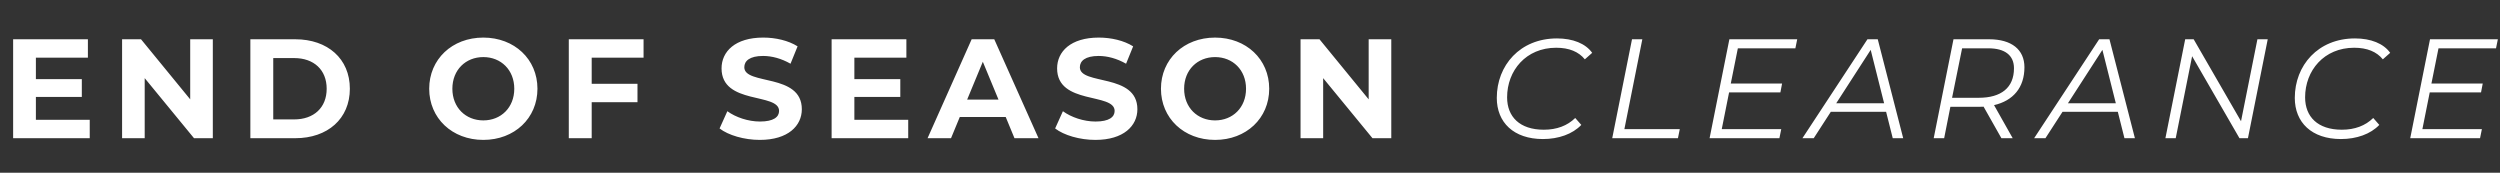 <svg width="796" height="55" fill="none" xmlns="http://www.w3.org/2000/svg"><rect width="100%" height="100%" fill="#333333" stroke="none"/><path d="M491.293 44.274c-9.36 0-14.715-5.31-14.715-13.095 0-10.35 7.38-18.945 19.17-18.945 5.04 0 9.09 1.62 11.205 4.59l-2.34 2.07c-1.98-2.43-4.995-3.69-9.135-3.69-9.585 0-15.615 7.245-15.615 15.795 0 6.165 4.005 10.305 11.7 10.305 4.095 0 7.47-1.26 9.99-3.735l1.935 2.205c-2.79 2.925-7.245 4.5-12.195 4.5zm22.039-.27 6.3-31.5h3.285l-5.715 28.62h17.64l-.585 2.88h-20.925zm58.314-28.62h-18.315l-2.25 11.205h16.335l-.54 2.835h-16.335l-2.34 11.7h18.945l-.585 2.88h-22.23l6.3-31.5h21.6l-.585 2.88zm31.003 28.62-2.115-8.415h-17.595l-5.445 8.415h-3.6l20.7-31.5h3.285l8.1 31.5h-3.33zm-18-11.115h15.255l-4.275-17.01-10.98 17.01zm59.93-11.475c0 6.48-3.6 10.665-9.675 12.06l5.94 10.53h-3.6l-5.67-10.035c-.495.045-1.08.045-1.62.045h-8.955l-1.98 9.99h-3.33l6.3-31.5h11.34c7.155 0 11.25 3.285 11.25 8.91zm-14.535 9.72c7.11 0 11.205-3.195 11.205-9.405 0-4.14-2.925-6.345-8.145-6.345h-8.37l-3.195 15.75h8.505zm46.38 12.87-2.115-8.415h-17.595l-5.445 8.415h-3.6l20.7-31.5h3.285l8.1 31.5h-3.33zm-18-11.115h15.255l-4.275-17.01-10.98 17.01zm60.336-20.385h3.285l-6.3 31.5h-2.7l-15.075-26.1-5.22 26.1h-3.285l6.3-31.5h2.7l15.075 26.1 5.22-26.1zm26.616 31.77c-9.36 0-14.715-5.31-14.715-13.095 0-10.35 7.38-18.945 19.17-18.945 5.04 0 9.09 1.62 11.205 4.59l-2.34 2.07c-1.98-2.43-4.995-3.69-9.135-3.69-9.585 0-15.615 7.245-15.615 15.795 0 6.165 4.005 10.305 11.7 10.305 4.095 0 7.47-1.26 9.99-3.735l1.935 2.205c-2.79 2.925-7.245 4.5-12.195 4.5zm49.354-28.89h-18.315l-2.25 11.205H790.5l-.54 2.835h-16.335l-2.34 11.7h18.945l-.585 2.88h-22.23l6.3-31.5h21.6l-.585 2.88zM11.426 38.154h17.145v5.85H4.181v-31.5h23.805v5.85h-16.56v6.84h14.625v5.67H11.426v7.29zm49.136-25.65h7.2v31.5h-5.985L46.072 24.88v19.125h-7.2v-31.5h6.03l15.66 19.125V12.504zm19.153 31.5v-31.5h14.31c10.304 0 17.369 6.21 17.369 15.75s-7.065 15.75-17.37 15.75h-14.31zm7.29-5.985h6.66c6.254 0 10.349-3.735 10.349-9.765 0-6.03-4.094-9.765-10.35-9.765h-6.66v19.53zm66.886 6.525c-9.945 0-17.235-6.93-17.235-16.29s7.29-16.29 17.235-16.29c9.9 0 17.235 6.885 17.235 16.29s-7.335 16.29-17.235 16.29zm0-6.21c5.625 0 9.855-4.095 9.855-10.08s-4.23-10.08-9.855-10.08-9.855 4.095-9.855 10.08 4.23 10.08 9.855 10.08zm51.019-19.98h-16.515v8.325h14.58v5.85h-14.58v11.475h-7.29v-31.5h23.805v5.85zm37.029 26.19c-4.995 0-10.035-1.485-12.825-3.645l2.475-5.49c2.655 1.935 6.615 3.285 10.395 3.285 4.32 0 6.075-1.44 6.075-3.375 0-5.895-18.315-1.845-18.315-13.545 0-5.355 4.32-9.81 13.275-9.81 3.96 0 8.01.945 10.935 2.79l-2.25 5.535c-2.925-1.665-5.94-2.475-8.73-2.475-4.32 0-5.985 1.62-5.985 3.6 0 5.805 18.315 1.8 18.315 13.365 0 5.265-4.365 9.765-13.365 9.765zm30.092-6.39h17.145v5.85h-24.39v-31.5h23.805v5.85h-16.56v6.84h14.625v5.67h-14.625v7.29zm50.98 5.85-2.79-6.75h-14.625l-2.79 6.75h-7.47l14.04-31.5h7.2l14.085 31.5h-7.65zM307.936 31.72h9.99l-4.995-12.06-4.995 12.06zm40.843 12.825c-4.995 0-10.035-1.485-12.825-3.645l2.475-5.49c2.655 1.935 6.615 3.285 10.395 3.285 4.32 0 6.075-1.44 6.075-3.375 0-5.895-18.315-1.845-18.315-13.545 0-5.355 4.32-9.81 13.275-9.81 3.96 0 8.01.945 10.935 2.79l-2.25 5.535c-2.925-1.665-5.94-2.475-8.73-2.475-4.32 0-5.985 1.62-5.985 3.6 0 5.805 18.315 1.8 18.315 13.365 0 5.265-4.365 9.765-13.365 9.765zm38.102 0c-9.945 0-17.235-6.93-17.235-16.29s7.29-16.29 17.235-16.29c9.9 0 17.235 6.885 17.235 16.29s-7.335 16.29-17.235 16.29zm0-6.21c5.625 0 9.855-4.095 9.855-10.08s-4.23-10.08-9.855-10.08-9.855 4.095-9.855 10.08 4.23 10.08 9.855 10.08zm48.903-25.83h7.2v31.5h-5.985L421.294 24.88v19.125h-7.2v-31.5h6.03l15.66 19.125V12.504z" fill="#fff"/></svg>